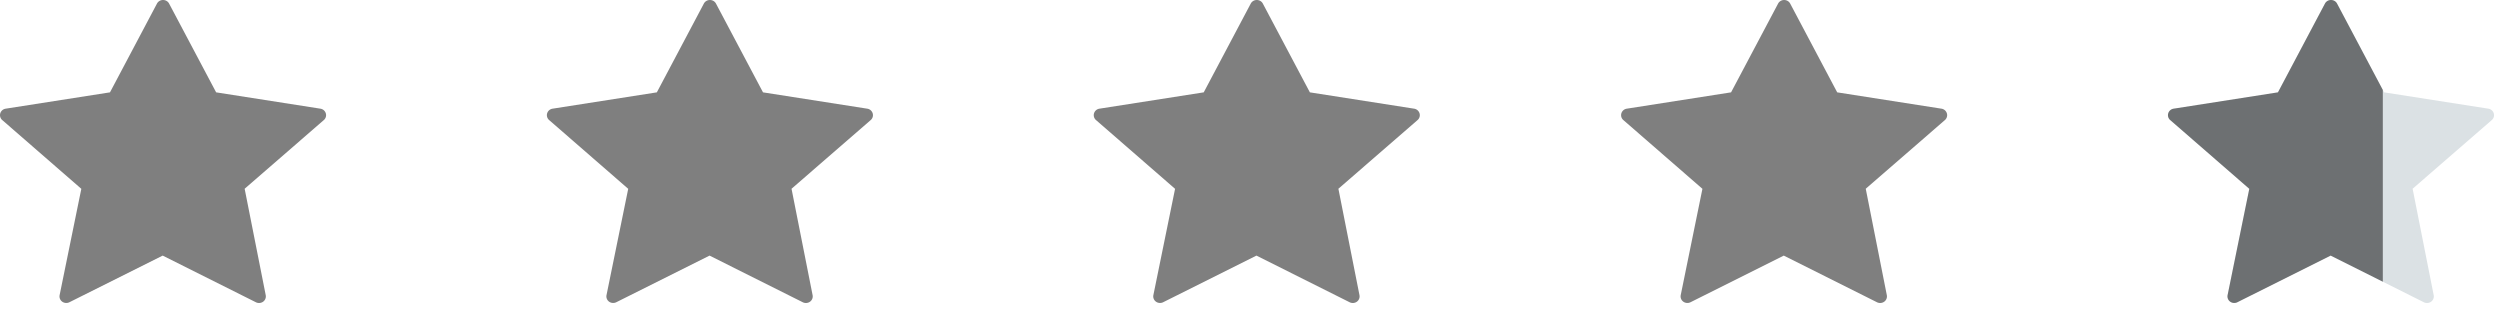 <svg height="17" viewBox="0 0 134 17" width="134" xmlns="http://www.w3.org/2000/svg"><g fill="none"><path d="m13.113 10.117 1.13 5.705a.348.348 0 0 1 -.14.349.374.374 0 0 1 -.385.031l-4.998-2.502-5 2.5a.374.374 0 0 1 -.386-.031.348.348 0 0 1 -.138-.351l1.163-5.697-4.24-3.687a.346.346 0 0 1 -.104-.361.36.36 0 0 1 .29-.248l5.59-.875 2.519-4.758a.366.366 0 0 1 .326-.192c.137 0 .262.074.324.192l2.521 4.758 5.588.875a.36.36 0 0 1 .29.248c.04.13 0 .27-.104.361l-4.245 3.683zm58.625 0 1.13 5.705a.348.348 0 0 1 -.14.349.374.374 0 0 1 -.385.031l-4.998-2.502-5 2.5a.374.374 0 0 1 -.386-.031.348.348 0 0 1 -.138-.351l1.163-5.697-4.24-3.687a.346.346 0 0 1 -.104-.361.36.36 0 0 1 .29-.248l5.59-.875 2.52-4.758a.366.366 0 0 1 .324-.192c.137 0 .262.074.324.192l2.521 4.758 5.588.875a.36.36 0 0 1 .29.248c.04.13 0 .27-.104.361zm-29.312 0 1.13 5.705a.348.348 0 0 1 -.14.349.374.374 0 0 1 -.385.031l-4.999-2.502-5 2.5a.374.374 0 0 1 -.385-.031.348.348 0 0 1 -.138-.351l1.163-5.697-4.24-3.687a.346.346 0 0 1 -.104-.361.36.36 0 0 1 .29-.248l5.589-.875 2.52-4.758a.366.366 0 0 1 .326-.192c.136 0 .261.074.323.192l2.521 4.758 5.588.875a.36.36 0 0 1 .29.248c.04.13 0 .27-.103.361l-4.245 3.683zm57.578 0 1.13 5.705a.348.348 0 0 1 -.14.349.374.374 0 0 1 -.385.031l-4.999-2.502-4.999 2.5a.374.374 0 0 1 -.386-.031.348.348 0 0 1 -.138-.351l1.163-5.697-4.24-3.687a.346.346 0 0 1 -.104-.361.36.36 0 0 1 .29-.248l5.589-.875 2.521-4.758a.366.366 0 0 1 .324-.192c.136 0 .261.074.324.192l2.52 4.758 5.588.875a.36.36 0 0 1 .29.248c.04.13 0 .27-.103.361z" fill="#000" opacity=".5"/><path d="m129.316 10.117 1.13 5.705a.348.348 0 0 1 -.14.349.374.374 0 0 1 -.385.031l-4.998-2.502-5 2.5a.374.374 0 0 1 -.386-.031.348.348 0 0 1 -.138-.351l1.163-5.697-4.24-3.687a.346.346 0 0 1 -.104-.361.36.36 0 0 1 .29-.248l5.59-.875 2.52-4.758a.366.366 0 0 1 .324-.192c.137 0 .262.074.324.192l2.521 4.758 5.588.875a.36.36 0 0 1 .29.248c.04.13 0 .27-.104.361z" fill="#dbe1e4"/><path d="m127.719 15.1-2.796-1.4-5 2.5a.374.374 0 0 1 -.386-.031.348.348 0 0 1 -.138-.351l1.163-5.697-4.24-3.687a.346.346 0 0 1 -.104-.361.36.36 0 0 1 .29-.248l5.59-.875 2.52-4.758a.366.366 0 0 1 .324-.192c.137 0 .262.074.324.192l2.453 4.629v10.278z" fill="#000" opacity=".5"/></g></svg>
